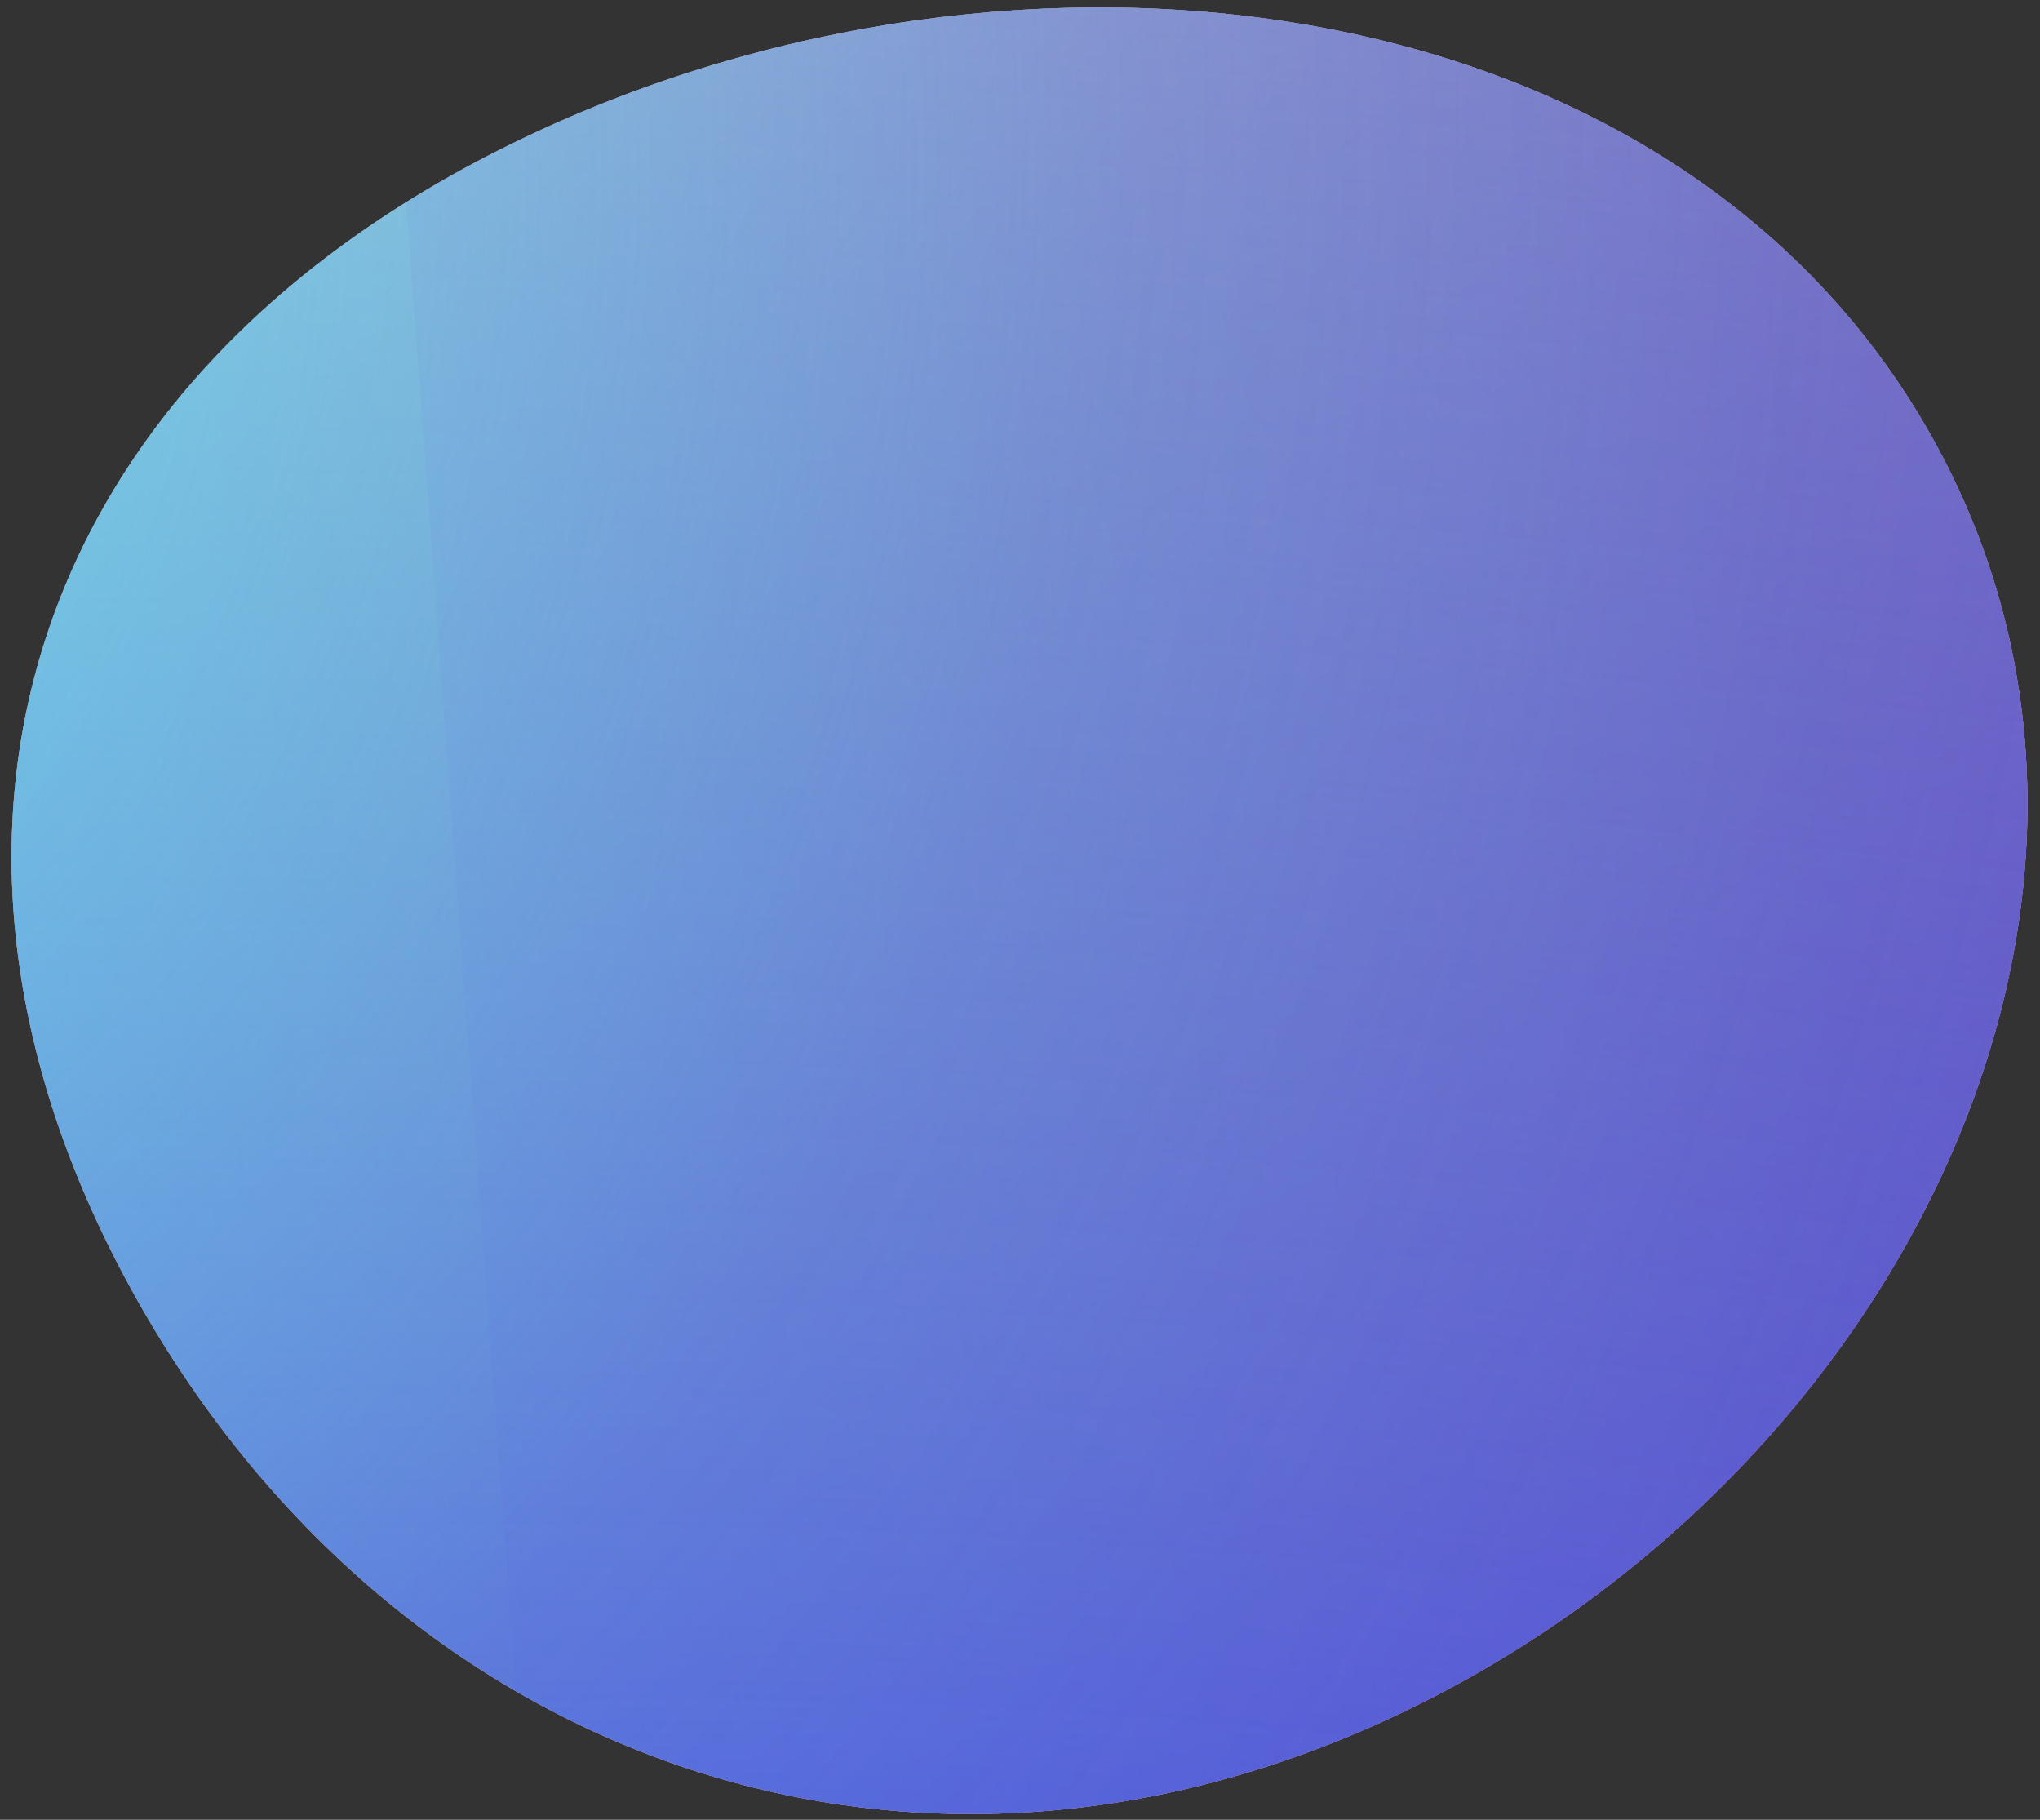 <svg width="111" height="99" viewBox="0 0 111 99" fill="none" xmlns="http://www.w3.org/2000/svg">
<rect x="0" y="0" width="111" height="99" fill="#333333" stroke="none"/>
<path d="M7.394 70.594C-6.586 45.634 1.433 20.471 28.418 7.541C55.403 -5.389 91.136 -1.19 105.115 23.77C119.095 48.73 103.343 80.204 76.357 93.134C49.372 106.064 21.373 95.553 7.394 70.594Z" fill="#F2F5FA"/>
<path d="M7.394 70.594C-6.586 45.634 1.433 20.471 28.418 7.541C55.403 -5.389 91.136 -1.19 105.115 23.77C119.095 48.73 103.343 80.204 76.357 93.134C49.372 106.064 21.373 95.553 7.394 70.594Z" fill="url(#paint0_radial_2146_73638)"/>
<path d="M7.394 70.594C-6.586 45.634 1.433 20.471 28.418 7.541C55.403 -5.389 91.136 -1.19 105.115 23.77C119.095 48.73 103.343 80.204 76.357 93.134C49.372 106.064 21.373 95.553 7.394 70.594Z" fill="url(#paint1_radial_2146_73638)" fill-opacity="0.7"/>
<path d="M7.394 70.594C-6.586 45.634 1.433 20.471 28.418 7.541C55.403 -5.389 91.136 -1.19 105.115 23.77C119.095 48.73 103.343 80.204 76.357 93.134C49.372 106.064 21.373 95.553 7.394 70.594Z" fill="url(#paint2_radial_2146_73638)" fill-opacity="0.31" style="mix-blend-mode:hard-light"/>
<path d="M7.394 70.594C-6.586 45.634 1.433 20.471 28.418 7.541C55.403 -5.389 91.136 -1.19 105.115 23.77C119.095 48.73 103.343 80.204 76.357 93.134C49.372 106.064 21.373 95.553 7.394 70.594Z" fill="url(#paint3_linear_2146_73638)" fill-opacity="0.49" style="mix-blend-mode:darken"/>
<path d="M7.394 70.594C-6.586 45.634 1.433 20.471 28.418 7.541C55.403 -5.389 91.136 -1.19 105.115 23.77C119.095 48.73 103.343 80.204 76.357 93.134C49.372 106.064 21.373 95.553 7.394 70.594Z" fill="url(#paint4_radial_2146_73638)"/>
<path d="M7.394 70.594C-6.586 45.634 1.433 20.471 28.418 7.541C55.403 -5.389 91.136 -1.19 105.115 23.77C119.095 48.73 103.343 80.204 76.357 93.134C49.372 106.064 21.373 95.553 7.394 70.594Z" fill="url(#paint5_radial_2146_73638)" fill-opacity="0.73" style="mix-blend-mode:hard-light"/>
<defs>
<radialGradient id="paint0_radial_2146_73638" cx="0" cy="0" r="1" gradientUnits="userSpaceOnUse" gradientTransform="translate(142.053 68.441) rotate(-164.507) scale(171.291 154.876)">
<stop offset="0.016" stop-color="#4445E1"/>
<stop offset="1" stop-color="#309EE6" stop-opacity="0"/>
</radialGradient>
<radialGradient id="paint1_radial_2146_73638" cx="0" cy="0" r="1" gradientUnits="userSpaceOnUse" gradientTransform="translate(82.147 104.052) rotate(-174.472) scale(198.761 303.257)">
<stop stop-color="#FF5555"/>
<stop offset="0.62" stop-color="#FF5555" stop-opacity="0.21"/>
<stop offset="1" stop-color="#FF5555" stop-opacity="0"/>
</radialGradient>
<radialGradient id="paint2_radial_2146_73638" cx="0" cy="0" r="1" gradientUnits="userSpaceOnUse" gradientTransform="translate(164.776 -61.219) rotate(138.295) scale(345.017 84.609)">
<stop stop-color="#5DE3EC"/>
<stop offset="0.598" stop-color="#5DE3EC" stop-opacity="0.23"/>
<stop offset="1" stop-color="#5DE3EC" stop-opacity="0"/>
</radialGradient>
<linearGradient id="paint3_linear_2146_73638" x1="95.012" y1="-15.548" x2="20.548" y2="-10.064" gradientUnits="userSpaceOnUse">
<stop stop-color="#862AB1"/>
<stop offset="1" stop-color="#A94CD5" stop-opacity="0.312"/>
<stop offset="1" stop-color="#B95BE6" stop-opacity="0"/>
</linearGradient>
<radialGradient id="paint4_radial_2146_73638" cx="0" cy="0" r="1" gradientUnits="userSpaceOnUse" gradientTransform="translate(51.481 130.159) rotate(-85.136) scale(185.392 608.265)">
<stop stop-color="#4445E1"/>
<stop offset="1" stop-color="#309EE6" stop-opacity="0"/>
</radialGradient>
<radialGradient id="paint5_radial_2146_73638" cx="0" cy="0" r="1" gradientUnits="userSpaceOnUse" gradientTransform="translate(-27.307 12.529) rotate(11.499) scale(145.262 171.759)">
<stop stop-color="#5DE3EC"/>
<stop offset="0.598" stop-color="#5DE3EC" stop-opacity="0.23"/>
<stop offset="1" stop-color="#5DE3EC" stop-opacity="0"/>
</radialGradient>
</defs>
</svg>
